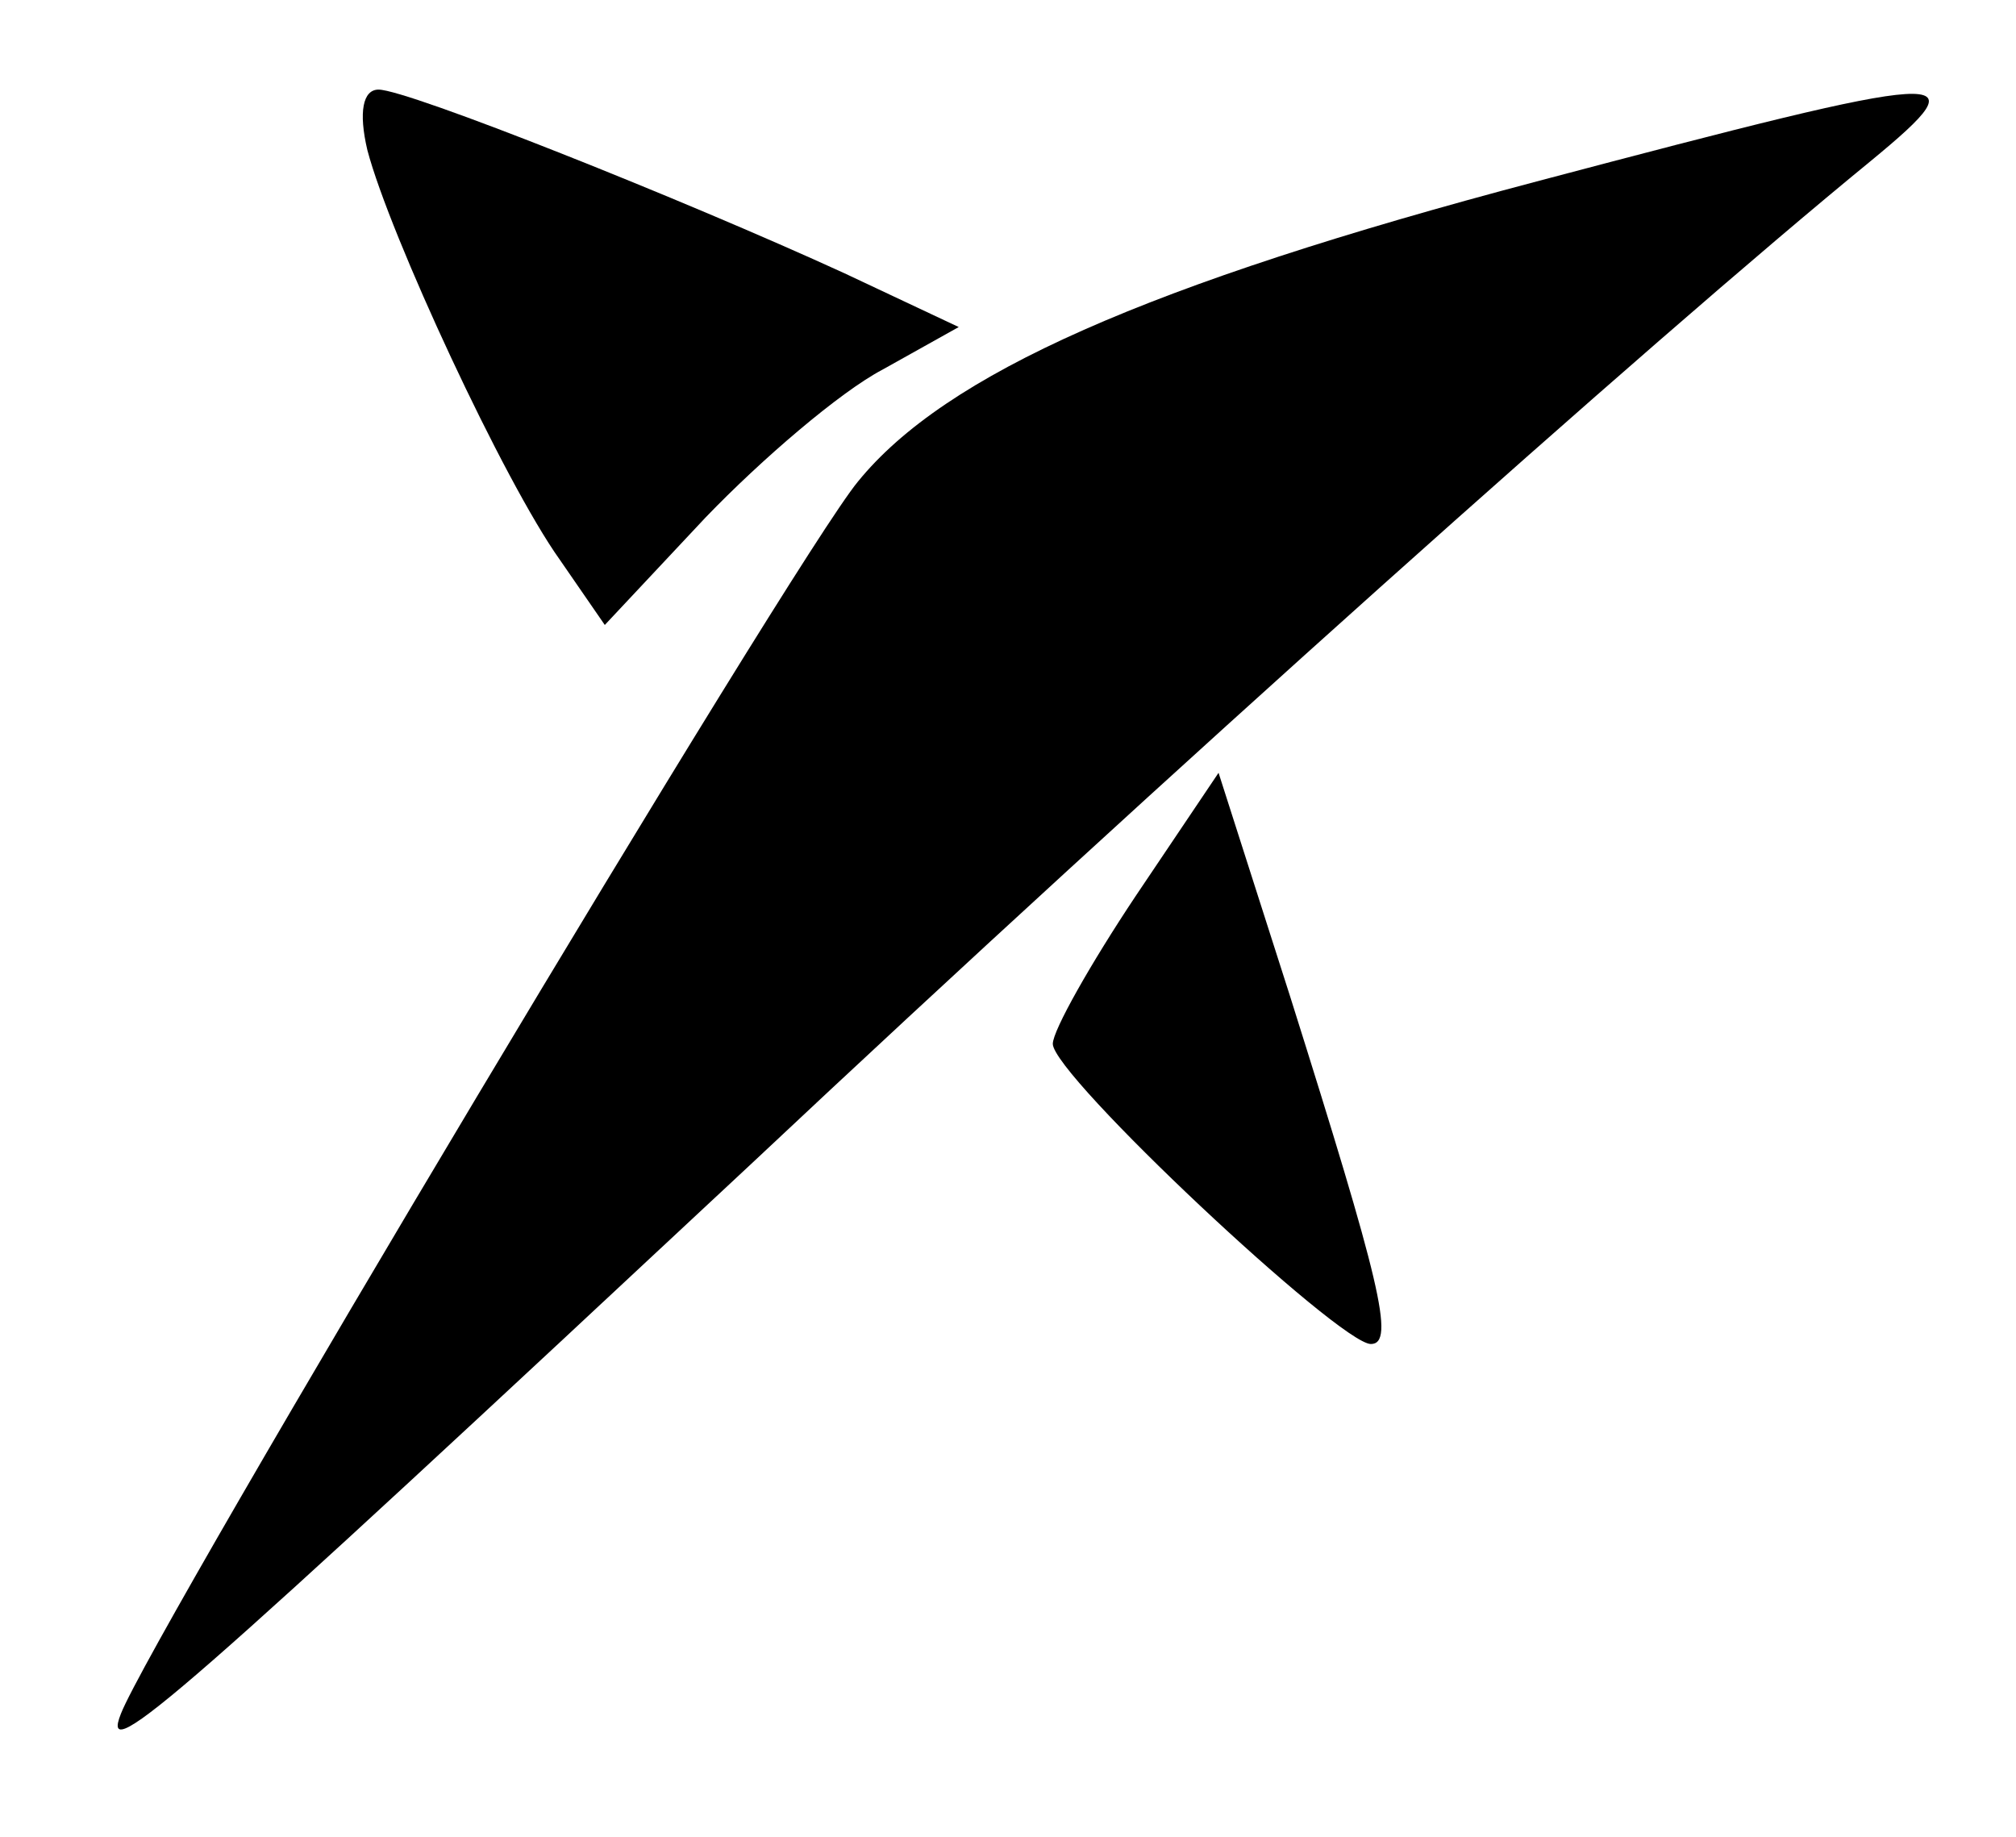 <?xml version="1.0" standalone="no"?>
<!DOCTYPE svg PUBLIC "-//W3C//DTD SVG 20010904//EN"
 "http://www.w3.org/TR/2001/REC-SVG-20010904/DTD/svg10.dtd">
<svg version="1.0" xmlns="http://www.w3.org/2000/svg"
 width="90pt" height="82pt" viewBox="0 0 90 82"
 preserveAspectRatio="xMidYMid meet">

<g transform="translate(0,82) scale(0.1,-0.1)"
fill="#000000" stroke="none">
<path d="M164 753 c10 -38 61 -148 86 -183 l20 -29 45 48 c25 26 60 56 79 66
l34 19 -51 24 c-72 33 -195 82 -208 82 -7 0 -9 -10 -5 -27z"/>
<path d="M686 739 c-174 -46 -264 -86 -303 -134 -29 -35 -315 -514 -329 -550
-10 -25 26 7 282 246 182 171 400 366 499 447 51 42 40 41 -149 -9z"/>
<path d="M507 420 c-20 -30 -37 -60 -37 -66 0 -14 128 -134 142 -134 11 0 4
28 -36 155 l-32 100 -37 -55z"/>
</g>
</svg>
